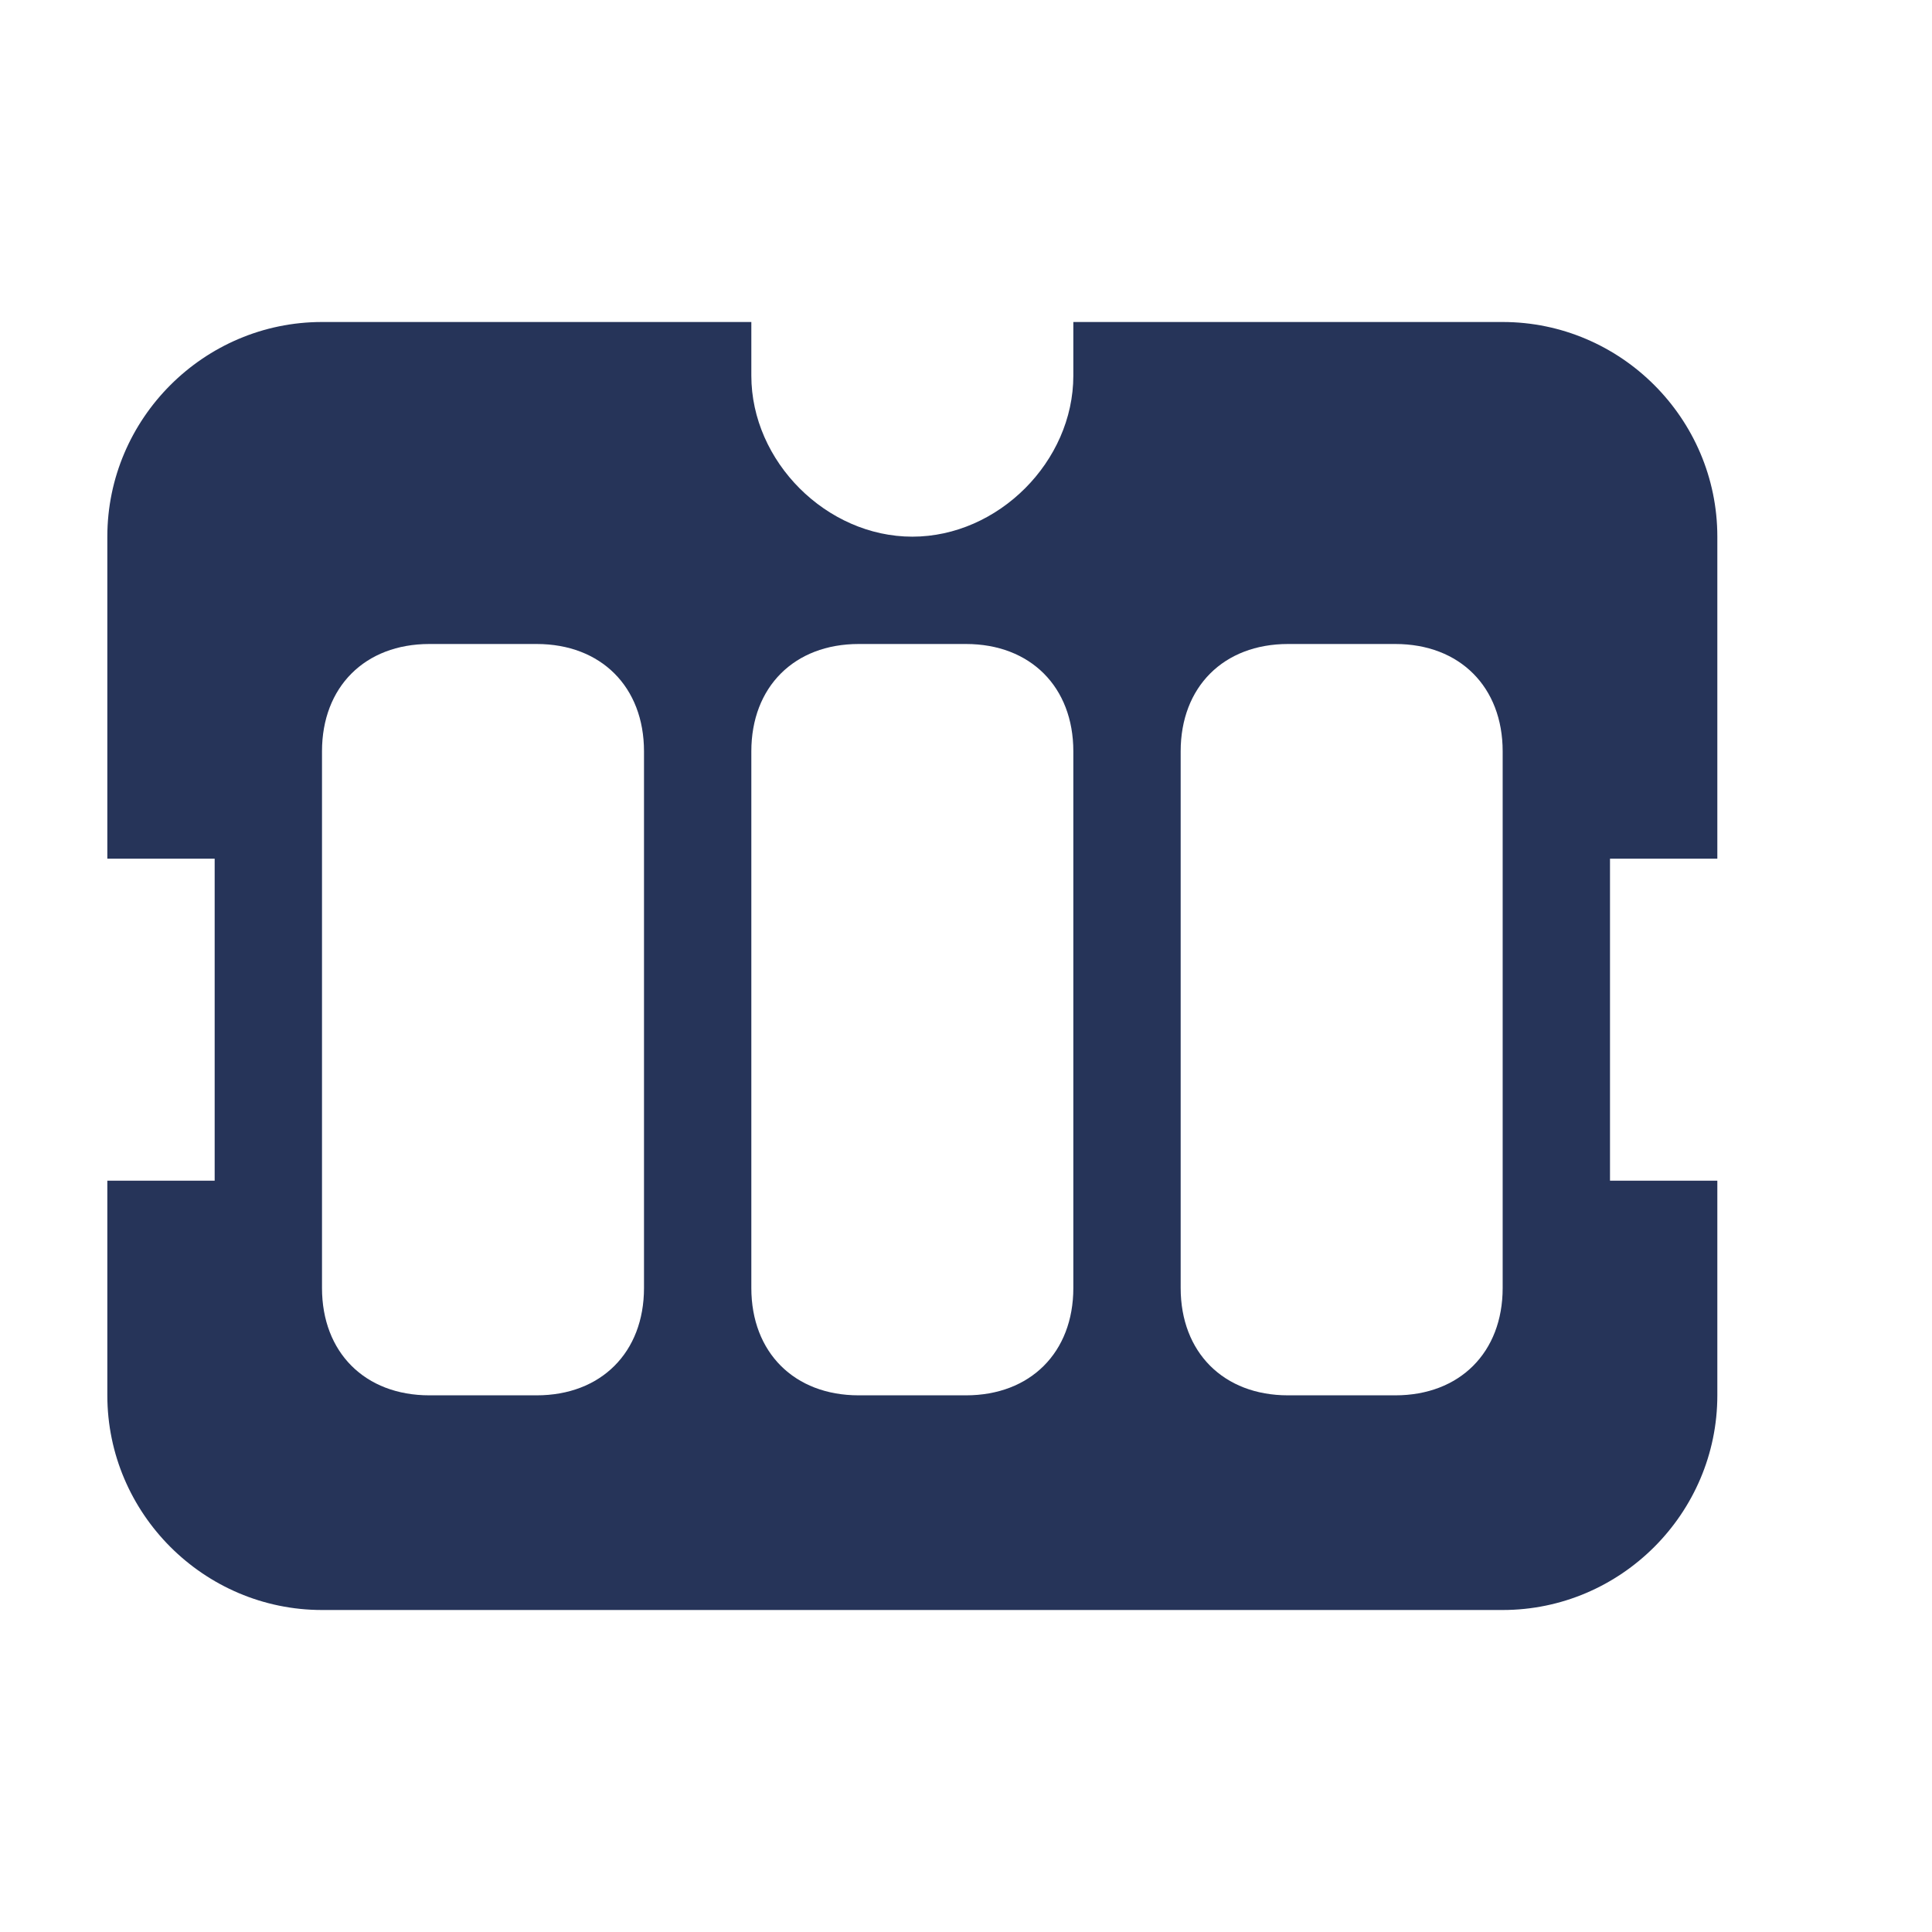 <svg width="18" height="18" viewBox="0 0 18 18" fill="none" xmlns="http://www.w3.org/2000/svg">
<path fill-rule="evenodd" clip-rule="evenodd" d="M15 8V11H16V13C16 14.1 15.1 15 14 15H3C1.9 15 1 14.1 1 13V11H2V8H1V5C1 3.9 1.9 3 3 3H7V3.5C7 4.3 7.7 5 8.5 5C9.3 5 10 4.3 10 3.5V3H14C15.1 3 16 3.9 16 5V8H15ZM6 7C6 6.4 5.6 6 5 6H4C3.4 6 3 6.4 3 7V12C3 12.6 3.4 13 4 13H5C5.6 13 6 12.6 6 12V7ZM10 7C10 6.4 9.6 6 9 6H8C7.4 6 7 6.4 7 7V12C7 12.6 7.4 13 8 13H9C9.6 13 10 12.6 10 12V7ZM14 7C14 6.4 13.6 6 13 6H12C11.4 6 11 6.4 11 7V12C11 12.6 11.4 13 12 13H13C13.6 13 14 12.6 14 12V7Z" fill="#263459"/>
</svg>
